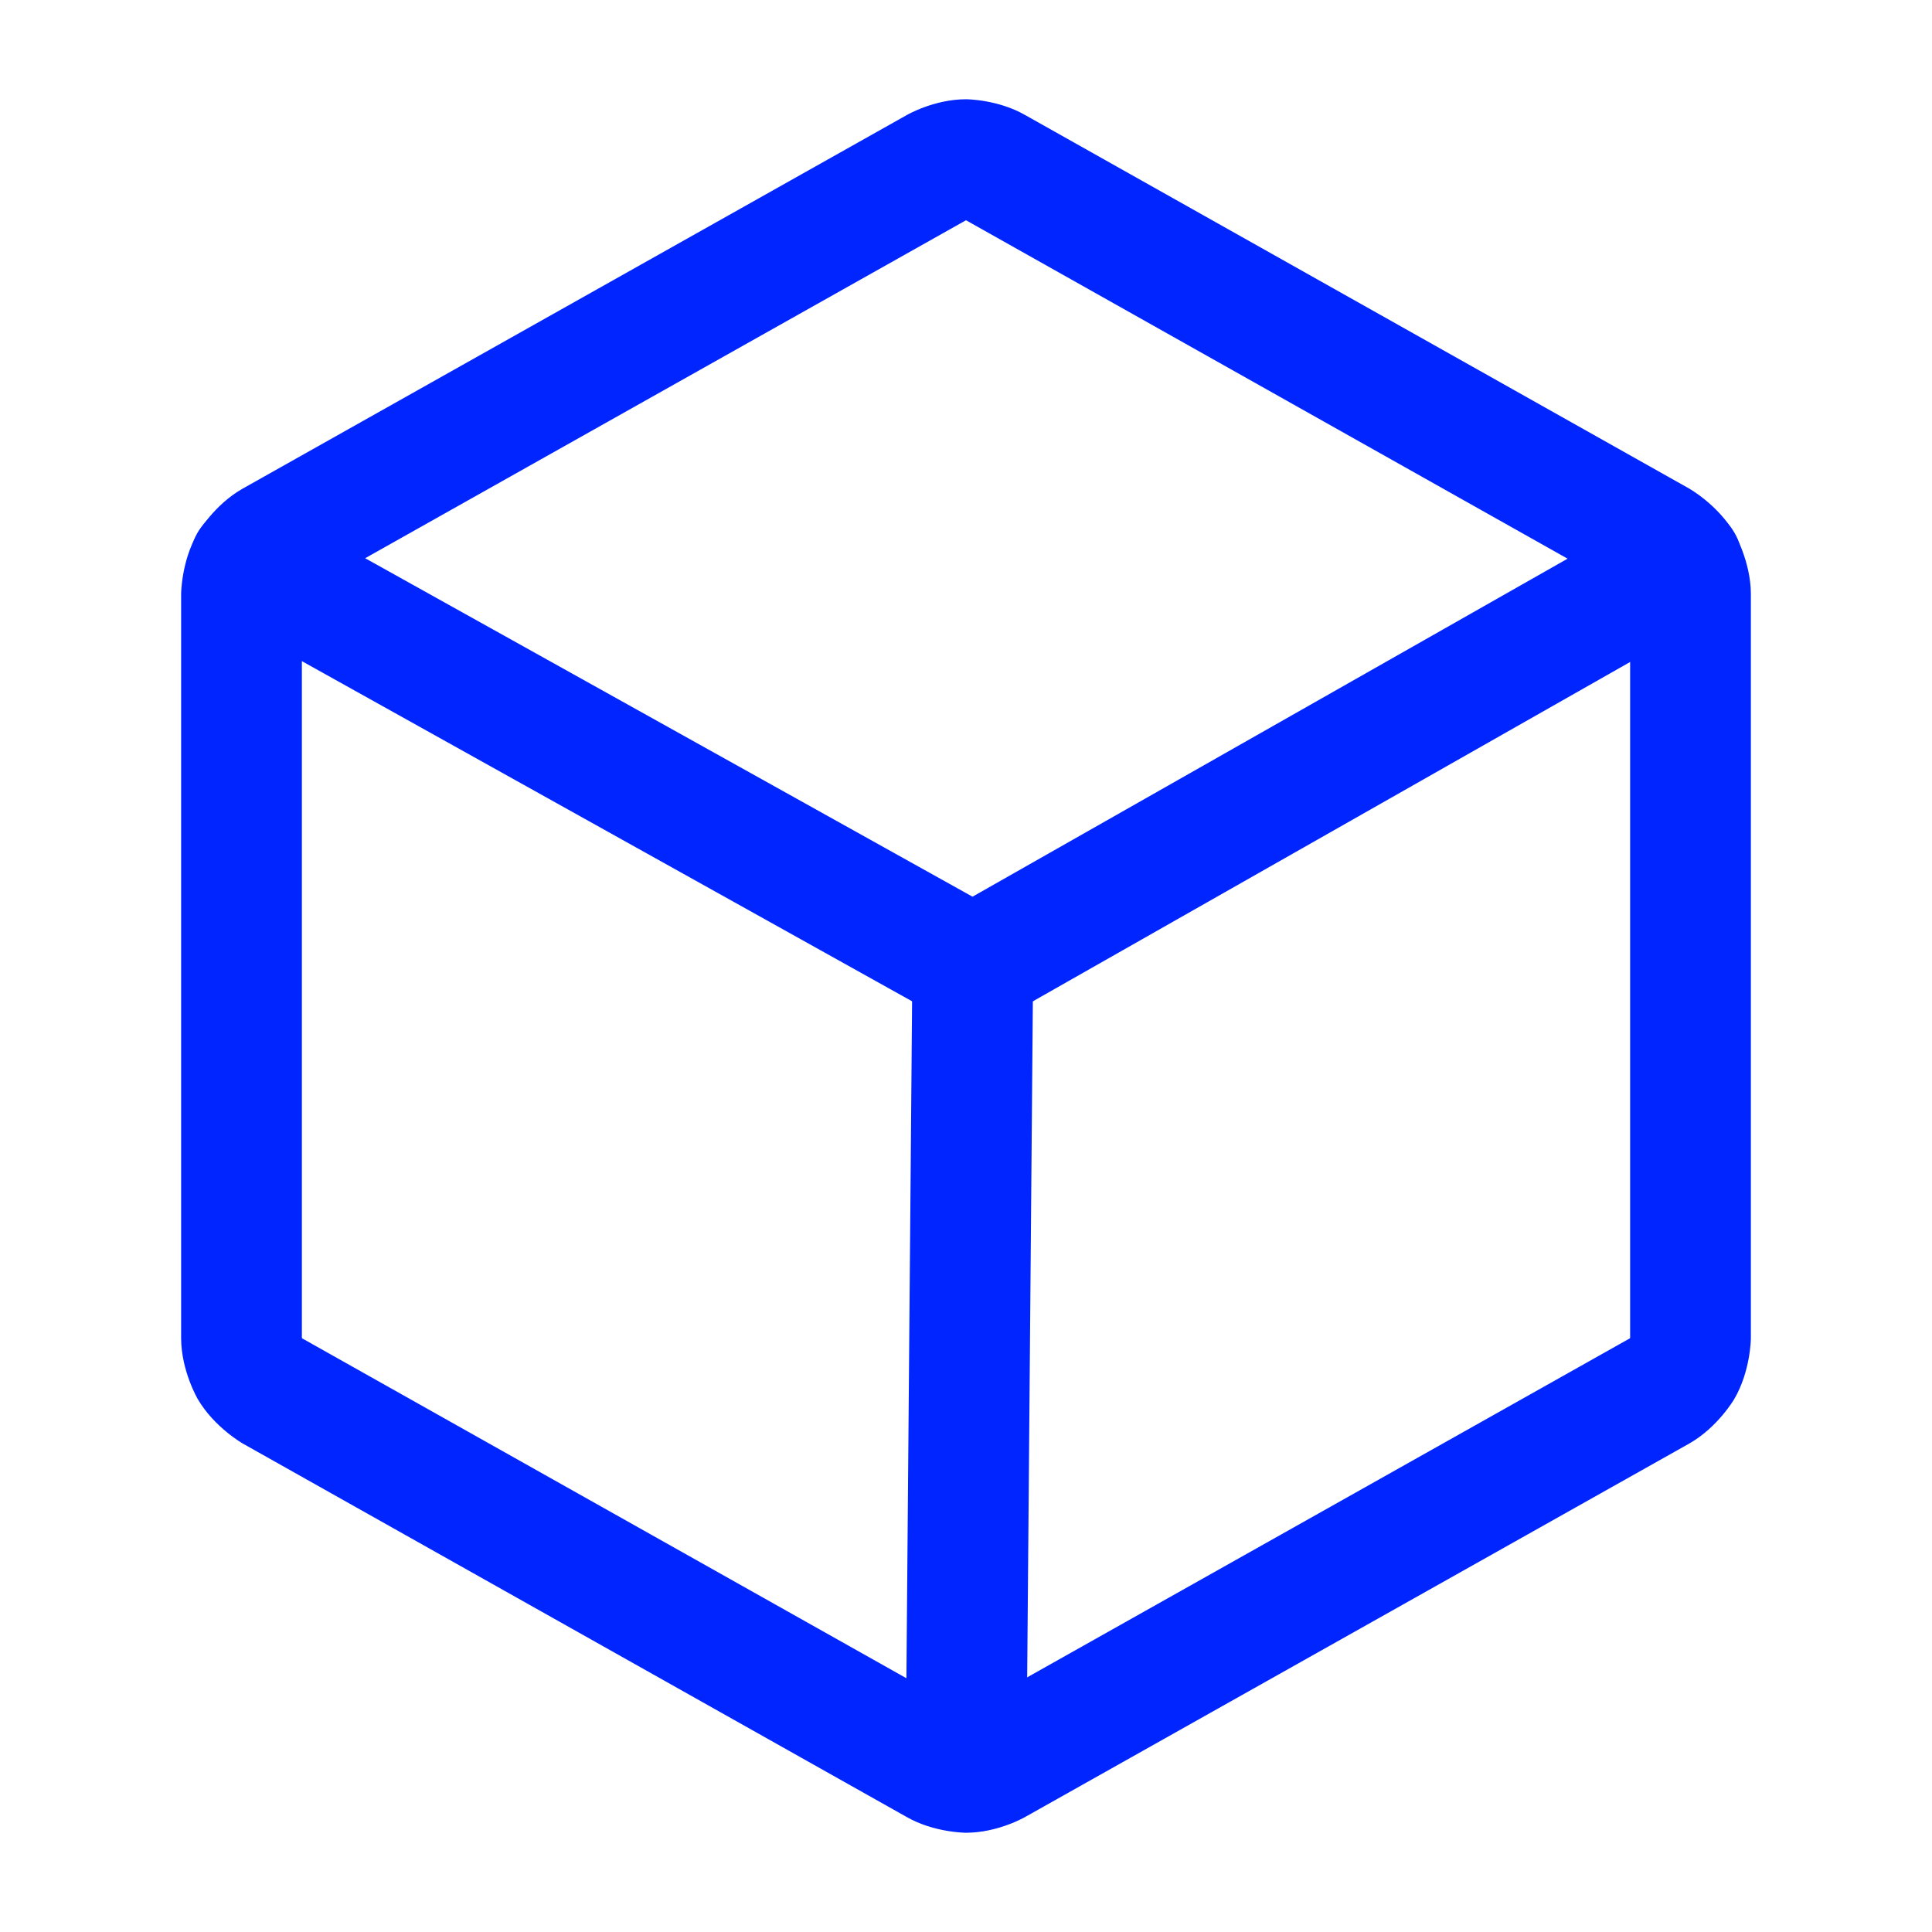 <?xml version="1.0" encoding="UTF-8"?> <svg xmlns="http://www.w3.org/2000/svg" width="16" height="16" viewBox="0 0 16 16" fill="none"><path fill-rule="evenodd" clip-rule="evenodd" d="M14.5 11.084L14.5 11.085C14.5 11.085 14.498 11.355 14.362 11.587C14.362 11.587 14.226 11.82 13.991 11.954L8.489 15.048C8.489 15.048 8.265 15.178 8 15.178C8 15.178 7.735 15.178 7.506 15.046L2.011 11.955C2.011 11.955 1.774 11.82 1.638 11.587C1.638 11.587 1.501 11.354 1.5 11.084L1.5 4.919C1.5 4.919 1.501 4.646 1.638 4.413C1.638 4.413 1.774 4.18 2.009 4.047L7.511 0.952C7.511 0.952 7.735 0.822 8 0.822C8 0.822 8.265 0.822 8.494 0.955L13.989 4.046C13.989 4.046 14.226 4.18 14.362 4.413C14.362 4.413 14.498 4.646 14.5 4.916L14.5 11.081L14.5 11.084ZM13.5 4.922L13.5 11.079C13.5 11.079 13.5 11.08 13.499 11.082C13.499 11.082 13.499 11.082 13.498 11.083C13.498 11.083 13.498 11.084 13.497 11.084L8 14.176L2.501 11.083C2.501 11.083 2.502 11.083 2.501 11.082C2.501 11.082 2.5 11.08 2.5 11.079L2.5 4.919C2.5 4.919 2.5 4.919 2.501 4.918C2.501 4.918 2.502 4.917 2.503 4.916L8 1.824L13.498 4.917C13.499 4.917 13.499 4.918 13.499 4.918C13.499 4.918 13.5 4.92 13.5 4.922Z" fill="#0025FF"></path><path d="M8.054 7.426L2.312 4.226C2.238 4.184 2.154 4.163 2.069 4.163L2.065 4.163C2.02 4.163 1.975 4.169 1.932 4.182C1.805 4.218 1.697 4.303 1.632 4.419C1.591 4.494 1.569 4.577 1.569 4.663L1.569 4.667C1.569 4.712 1.576 4.756 1.588 4.799C1.624 4.927 1.709 5.035 1.825 5.099L7.813 8.437C7.965 8.522 8.151 8.521 8.303 8.435L14.178 5.097C14.293 5.032 14.378 4.923 14.413 4.795C14.425 4.752 14.431 4.707 14.431 4.663L14.431 4.65C14.429 4.568 14.407 4.487 14.366 4.416C14.277 4.259 14.111 4.163 13.931 4.163C13.925 4.163 13.918 4.163 13.912 4.163C13.832 4.166 13.754 4.188 13.684 4.228L8.054 7.426Z" fill="#0025FF"></path><path d="M7.5 14.671L7.5 14.675C7.5 14.704 7.503 14.733 7.508 14.762C7.549 14.999 7.755 15.173 7.996 15.175C8.004 15.175 8.012 15.175 8.02 15.175C8.144 15.17 8.262 15.119 8.351 15.032C8.445 14.939 8.499 14.812 8.5 14.679L8.556 8.004L8.556 8C8.556 7.994 8.556 7.987 8.556 7.98C8.551 7.856 8.5 7.738 8.413 7.65C8.32 7.555 8.193 7.501 8.06 7.5L8.056 7.5C8.05 7.5 8.043 7.5 8.036 7.501C7.912 7.505 7.794 7.556 7.706 7.644C7.611 7.737 7.557 7.863 7.556 7.996L7.5 14.671Z" fill="#0025FF"></path></svg> 